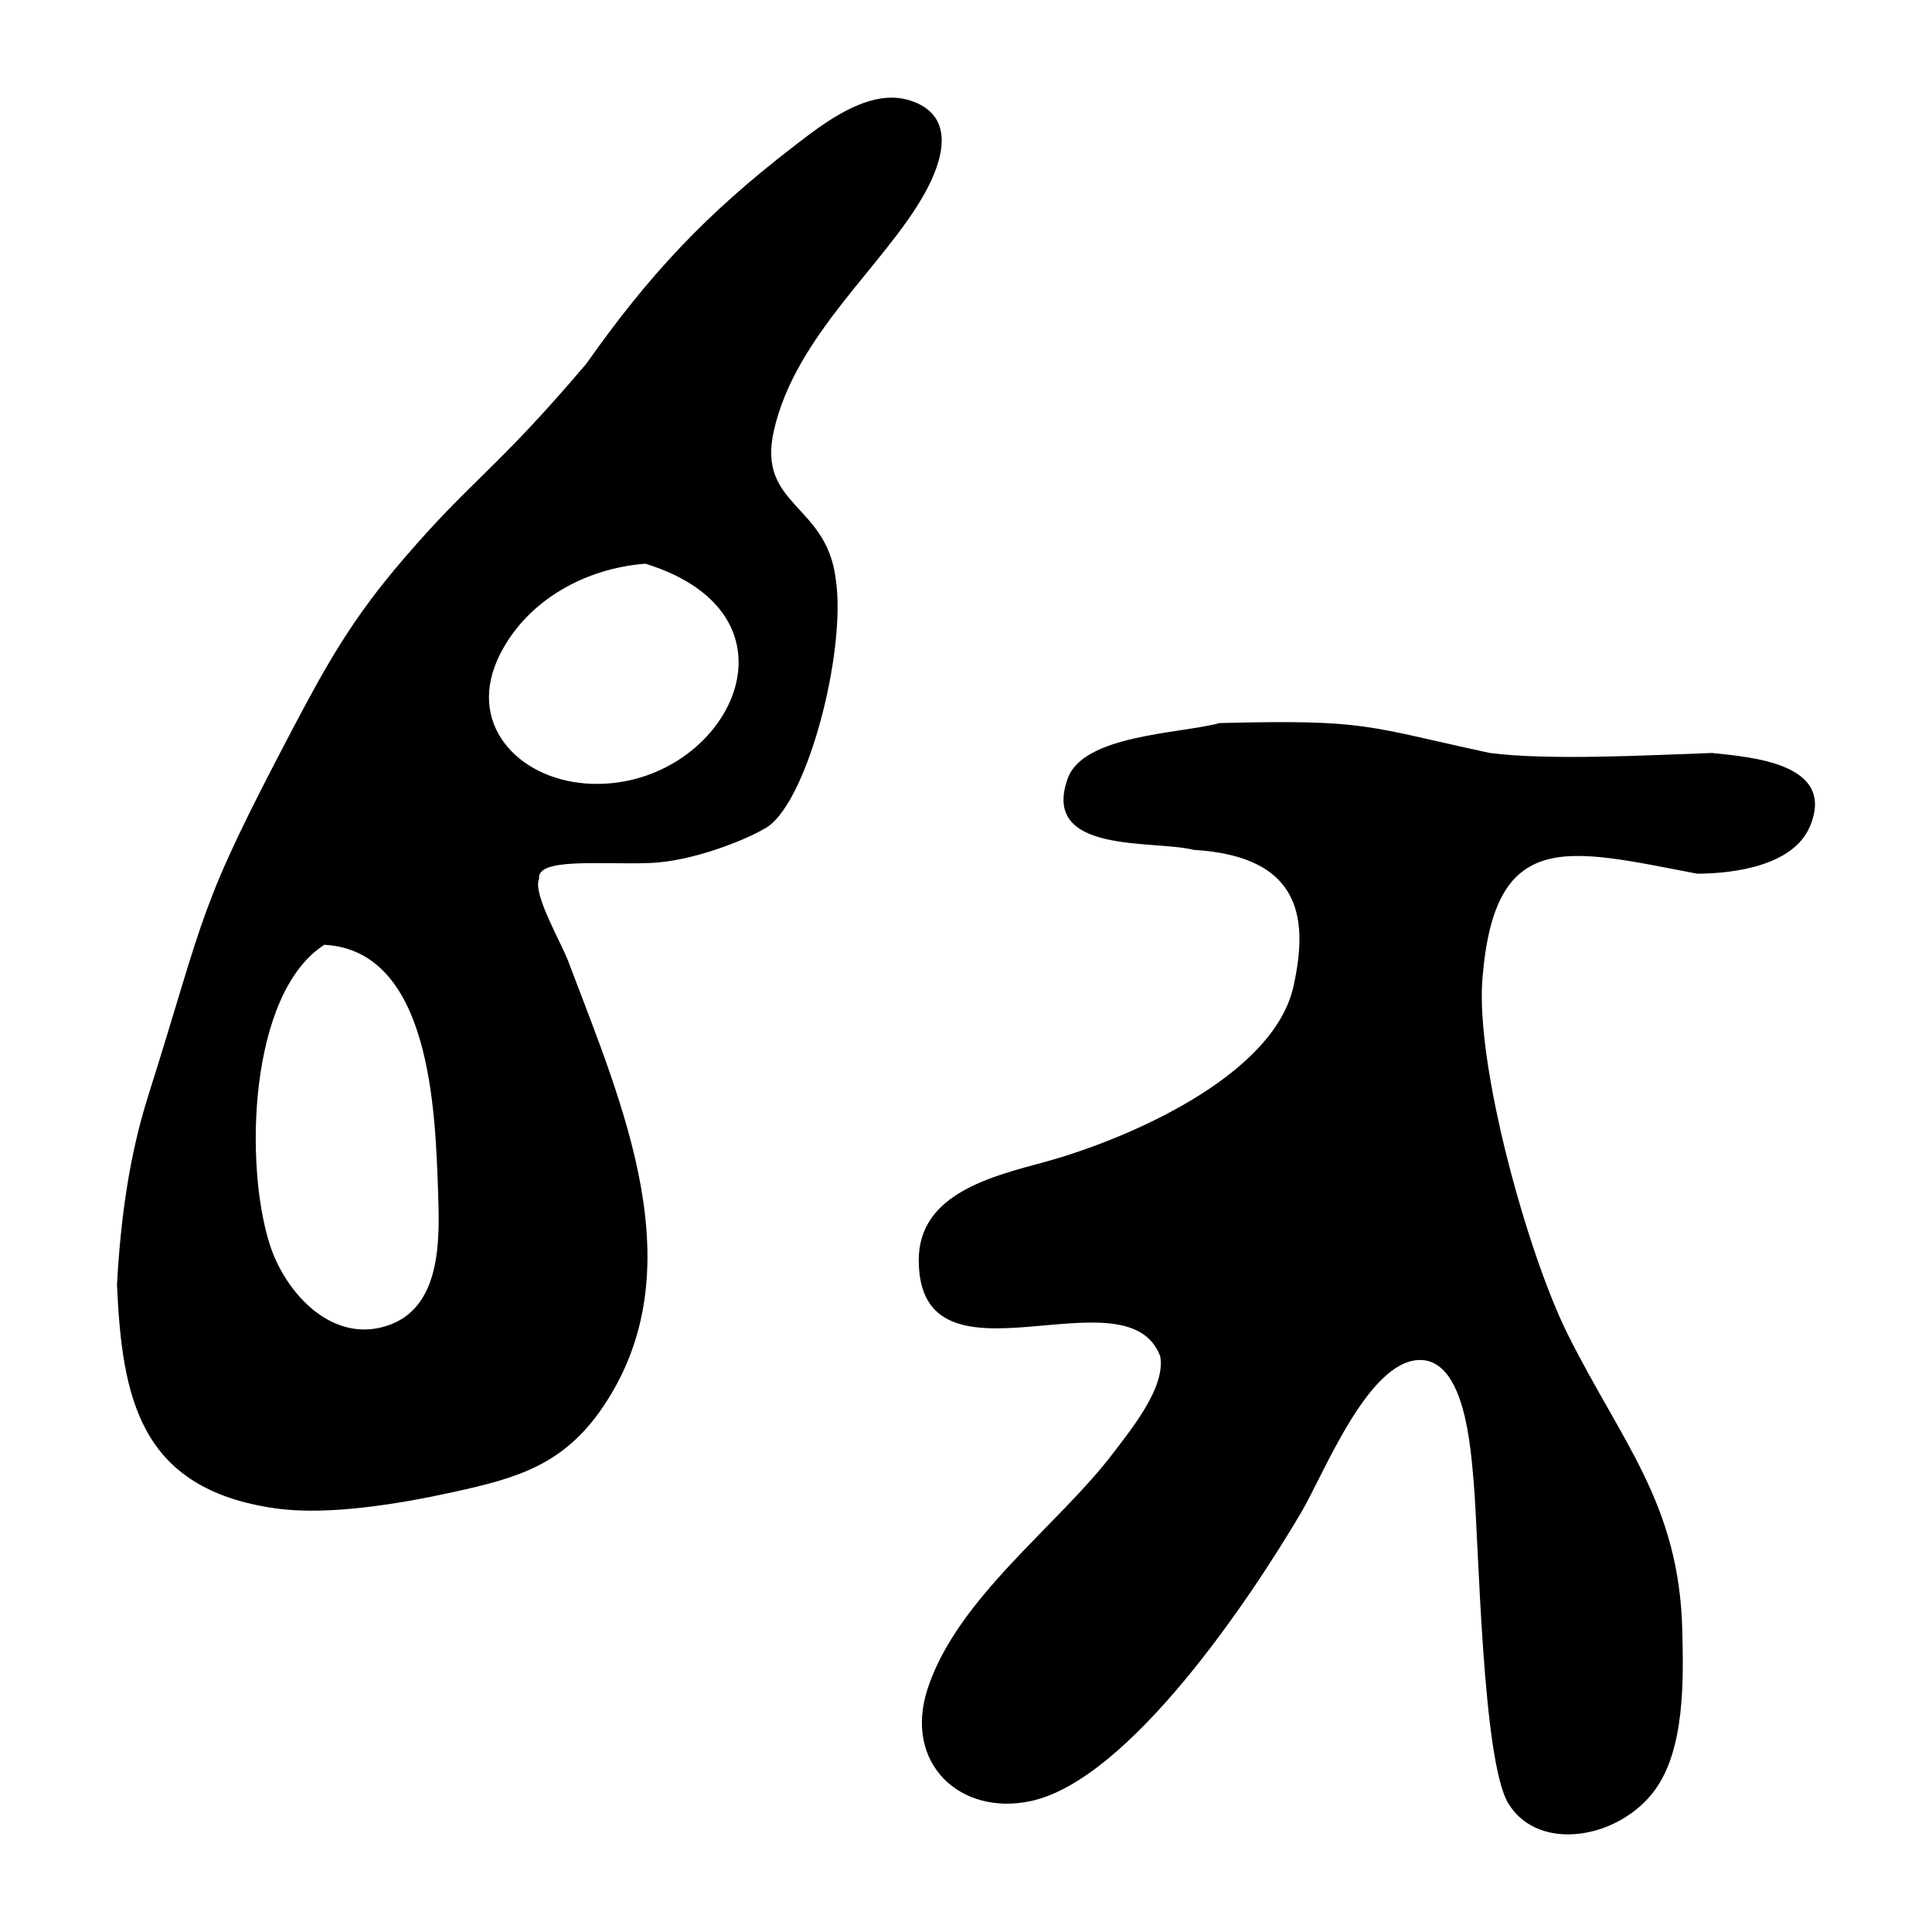 <?xml version="1.0" encoding="UTF-8"?>
<!DOCTYPE svg PUBLIC "-//W3C//DTD SVG 1.1//EN" "http://www.w3.org/Graphics/SVG/1.1/DTD/svg11.dtd">
<svg width="300" height="300" version="1.1" viewBox="0 0 79.375 79.375" xmlns="http://www.w3.org/2000/svg">
 <path id="a" d="m23.365 39.541c-0.28-0.773-1.497-2.824-1.217-3.432-0.109-0.882 2.502-0.584 4.51-0.651 1.826-0.058 4.047-0.991 4.723-1.398 1.73-0.842 3.421-7.286 2.952-10.286-0.377-3.085-3.244-2.988-2.538-6.085 0.889-3.925 4.54-6.779 6.19-9.737 0.736-1.315 1.345-3.213-0.609-3.828-1.674-0.53-3.542 0.943-4.772 1.893-3.597 2.769-5.934 5.264-8.521 8.934-3.749 4.412-4.662 4.698-7.505 8.015-2.106 2.446-3.141 4.303-4.51 6.895-4.011 7.613-3.53 7.4-5.995 15.214-0.749 2.367-1.12 4.978-1.266 7.71 0.207 4.662 0.931 8.386 6.494 9.183 2.179 0.316 5.173-0.195 7.304-0.663 2.599-0.572 4.54-1.089 6.178-3.518 3.792-5.617 0.822-12.317-1.418-18.244zm3.153-16.382c7.097 2.203 3.165 9.426-2.434 9.031-2.854-0.207-4.966-2.507-3.536-5.319 1.15-2.264 3.561-3.53 5.971-3.712zm23.585 6.548c-1.643 0.444-5.593 0.474-6.239 2.282-1.12 3.134 3.567 2.507 5.173 2.927 4.565 0.268 4.68 2.976 4.108 5.593-0.816 3.737-6.914 6.323-10.195 7.223-2.106 0.578-5.204 1.272-5.204 4.035 0 5.708 8.551 0.304 9.921 3.956 0.231 1.272-1.193 3-1.917 3.956-2.264 2.994-6.439 5.97-7.651 9.737-0.968 3.031 1.345 5.197 4.242 4.582 4.066-0.864 9.075-8.386 11.132-11.885 0.919-1.558 2.727-6.201 4.845-6.238 1.875-0.029 2.106 3.639 2.228 5.021 0.213 2.465 0.347 11.435 1.424 13.199 1.242 2.039 4.565 1.454 6.026-0.56 1.23-1.692 1.169-4.528 1.12-6.554-0.128-5.209-2.489-7.716-4.711-12.171-1.637-3.286-3.792-11.021-3.5-14.605 0.499-6.238 3.5-5.325 8.825-4.309 1.516-0.006 3.944-0.328 4.626-1.935 1.108-2.611-2.429-2.854-4.017-3.025-2.66 0.091-6.671 0.316-9.13 0-5.137-1.108-5.021-1.381-11.108-1.229zm-36.78 9.11c4.376 0.225 4.559 6.852 4.674 10.108 0.058 1.795 0.201 4.68-1.96 5.495-2.331 0.876-4.303-1.272-4.948-3.274-1.059-3.274-0.87-10.333 2.234-12.329z" fill="none" stroke="#000" stroke-width="0" style="fill:#000"/>
</svg>
